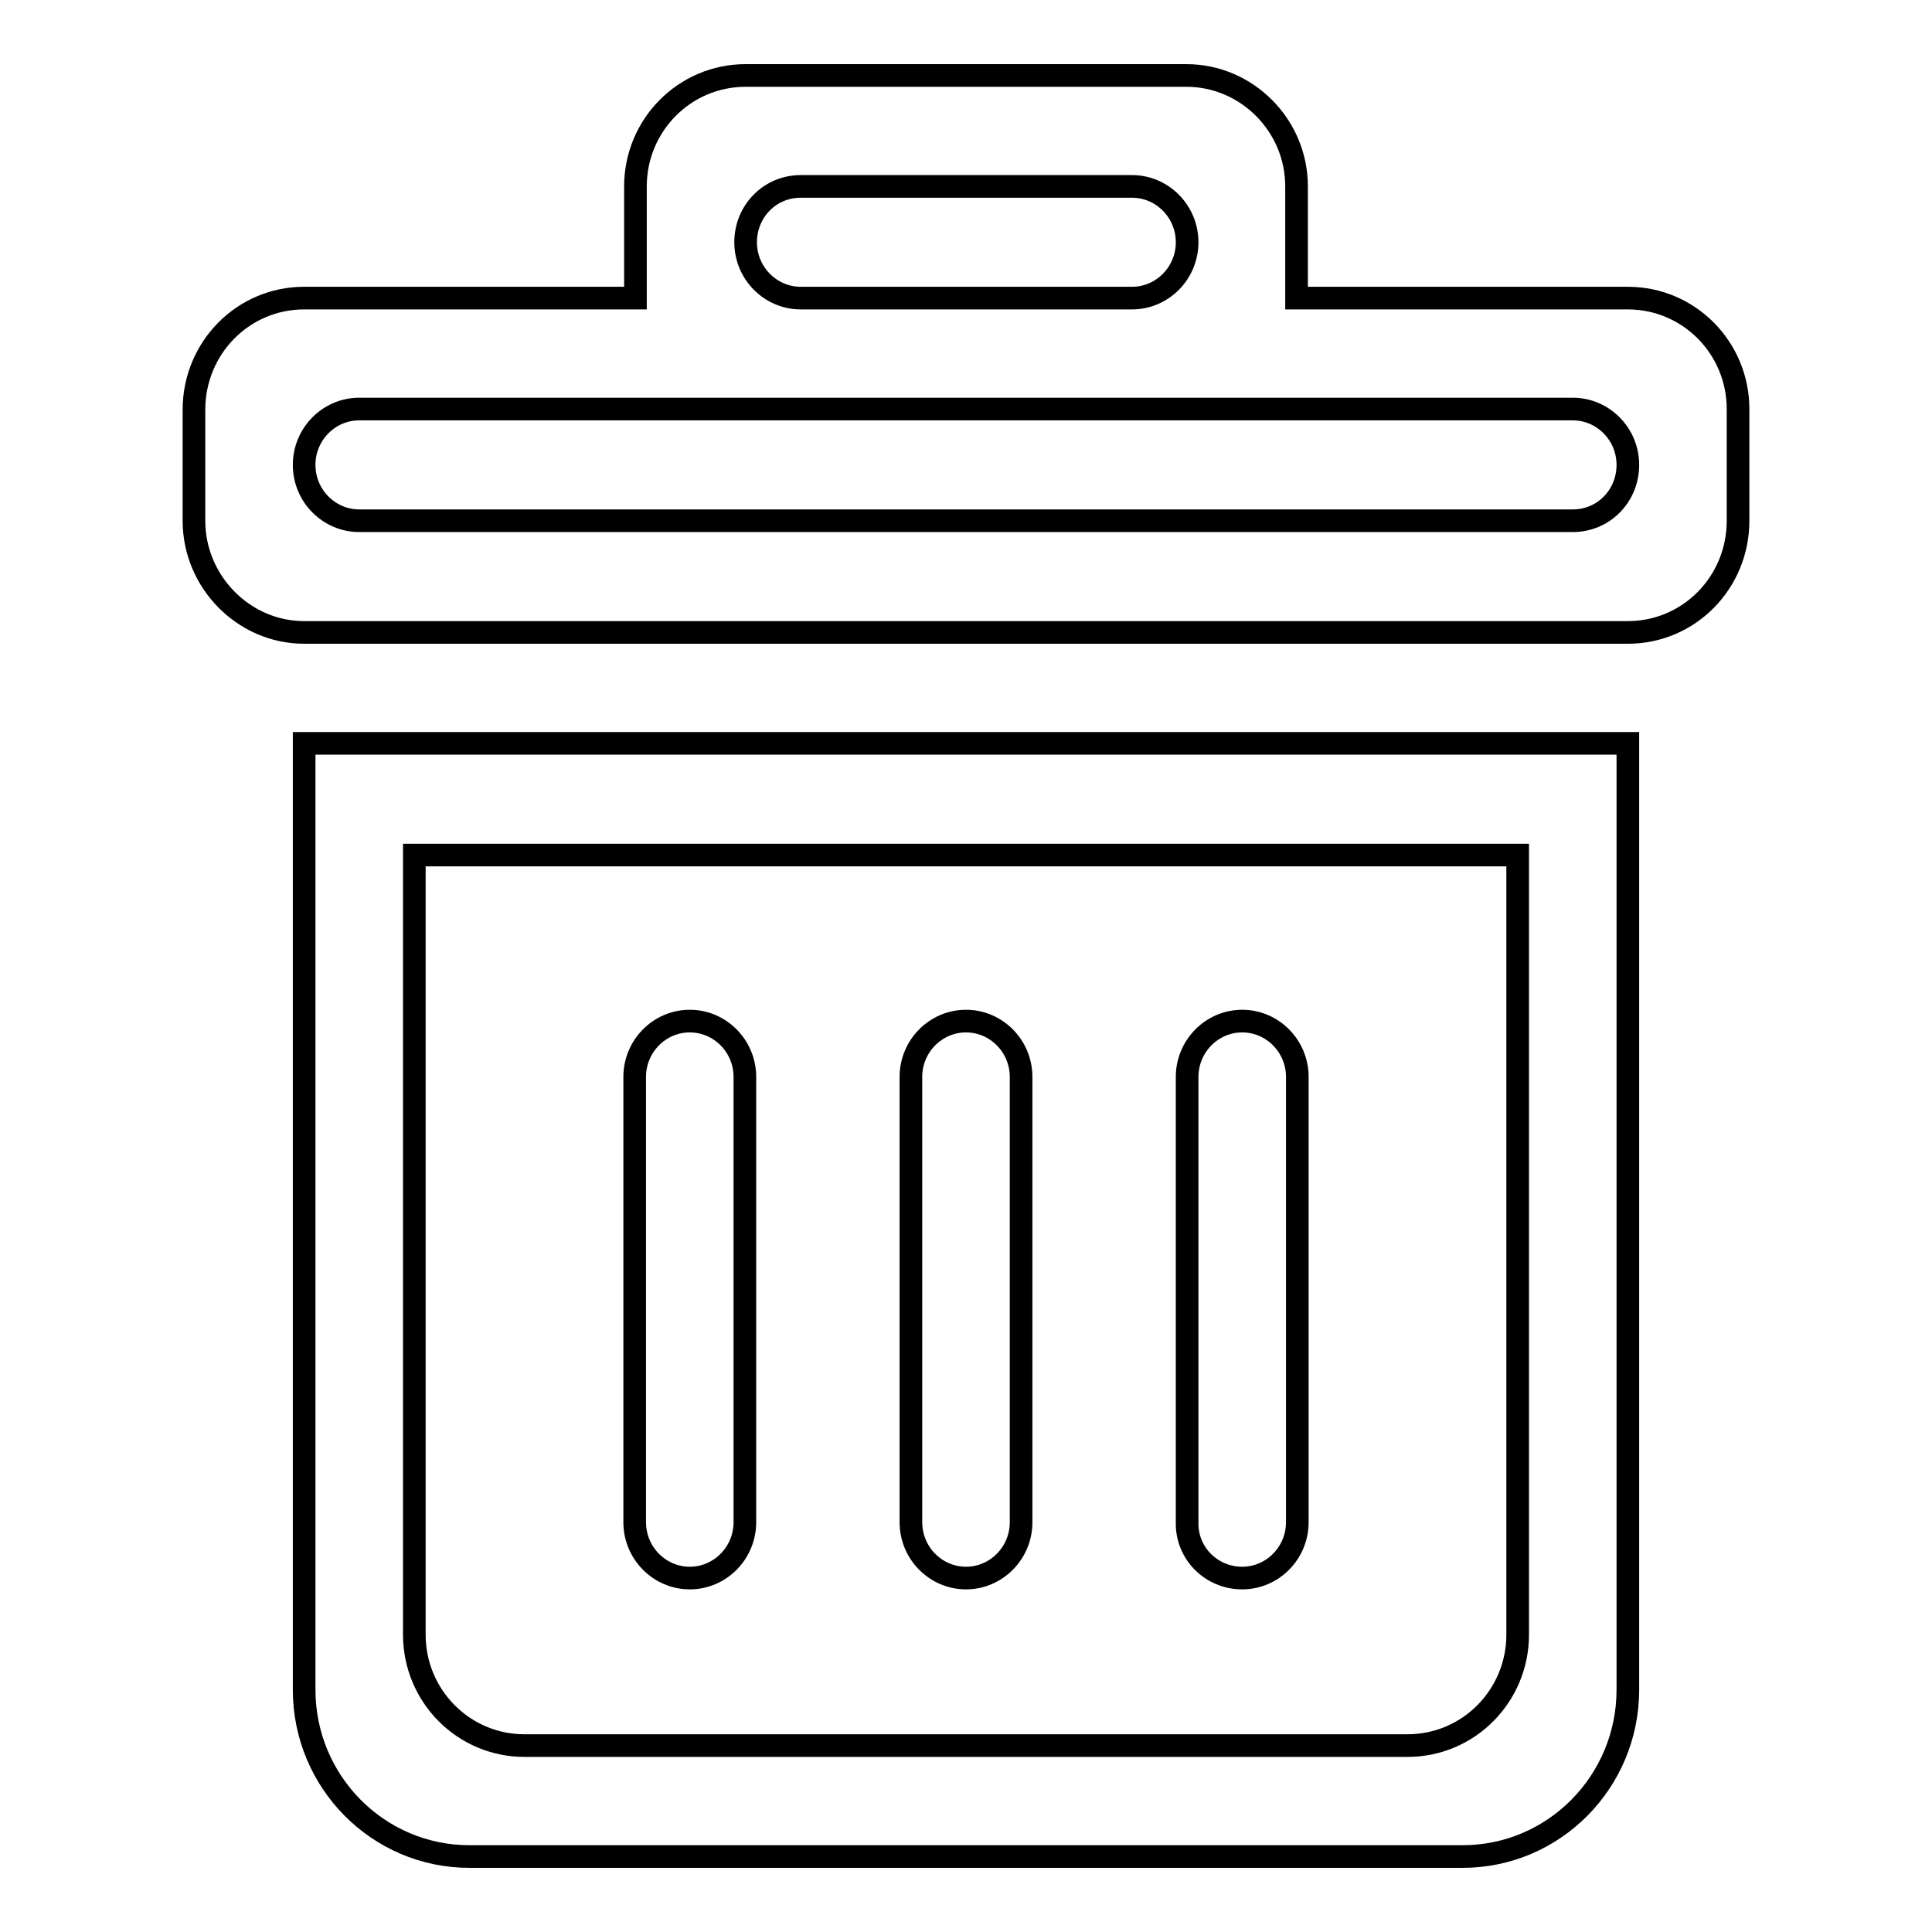 <?xml version="1.0" encoding="utf-8"?>
<!-- Svg Vector Icons : http://www.onlinewebfonts.com/icon -->
<!DOCTYPE svg PUBLIC "-//W3C//DTD SVG 1.1//EN" "http://www.w3.org/Graphics/SVG/1.1/DTD/svg11.dtd">
<svg version="1.1" xmlns="http://www.w3.org/2000/svg" xmlns:xlink="http://www.w3.org/1999/xlink" x="0px" y="0px" viewBox="0 0 256 256" enable-background="new 0 0 256 256" xml:space="preserve">
<g><g><path stroke-width="3" fill-opacity="0" stroke="#000000"  d="M91.4,209.1c4,0,7.3-3.3,7.3-7.4v-59c0-4.1-3.3-7.4-7.3-7.4c-4,0-7.3,3.3-7.3,7.4v59C84.1,205.8,87.4,209.1,91.4,209.1L91.4,209.1z M164.6,209.1c4,0,7.3-3.3,7.3-7.4v-59c0-4.1-3.3-7.4-7.3-7.4c-4,0-7.3,3.3-7.3,7.4v59C157.2,205.8,160.5,209.1,164.6,209.1L164.6,209.1z M128,209.1c4,0,7.3-3.3,7.3-7.4v-59c0-4.1-3.3-7.4-7.3-7.4c-4,0-7.3,3.3-7.3,7.4v59C120.7,205.8,124,209.1,128,209.1L128,209.1z M215.7,39.5h-43.9V24.7c0-8.1-6.6-14.7-14.6-14.7H98.8c-8.1,0-14.6,6.6-14.6,14.7v14.8H40.3c-8.1,0-14.6,6.6-14.6,14.8V69c0,8.1,6.6,14.8,14.6,14.8h175.4c8.1,0,14.6-6.6,14.6-14.8V54.2C230.3,46.1,223.8,39.5,215.7,39.5L215.7,39.5z M106.1,24.7h43.9c4,0,7.3,3.3,7.3,7.4c0,4.1-3.3,7.4-7.3,7.4h-43.9c-4,0-7.3-3.3-7.3-7.4C98.8,28,102,24.7,106.1,24.7L106.1,24.7z M208.4,69H47.6c-4,0-7.3-3.3-7.3-7.4s3.3-7.4,7.3-7.4h160.8c4,0,7.3,3.3,7.3,7.4S212.5,69,208.4,69L208.4,69z M40.3,223.9c0,12.2,9.8,22.1,21.9,22.1h131.6c12.1,0,21.9-9.9,21.9-22.1V98.5H40.3V223.9L40.3,223.9z M54.9,113.3h146.2v103.3c0,8.1-6.5,14.7-14.6,14.7H69.5c-8.1,0-14.6-6.6-14.6-14.7V113.3L54.9,113.3z"/></g></g>
</svg>
